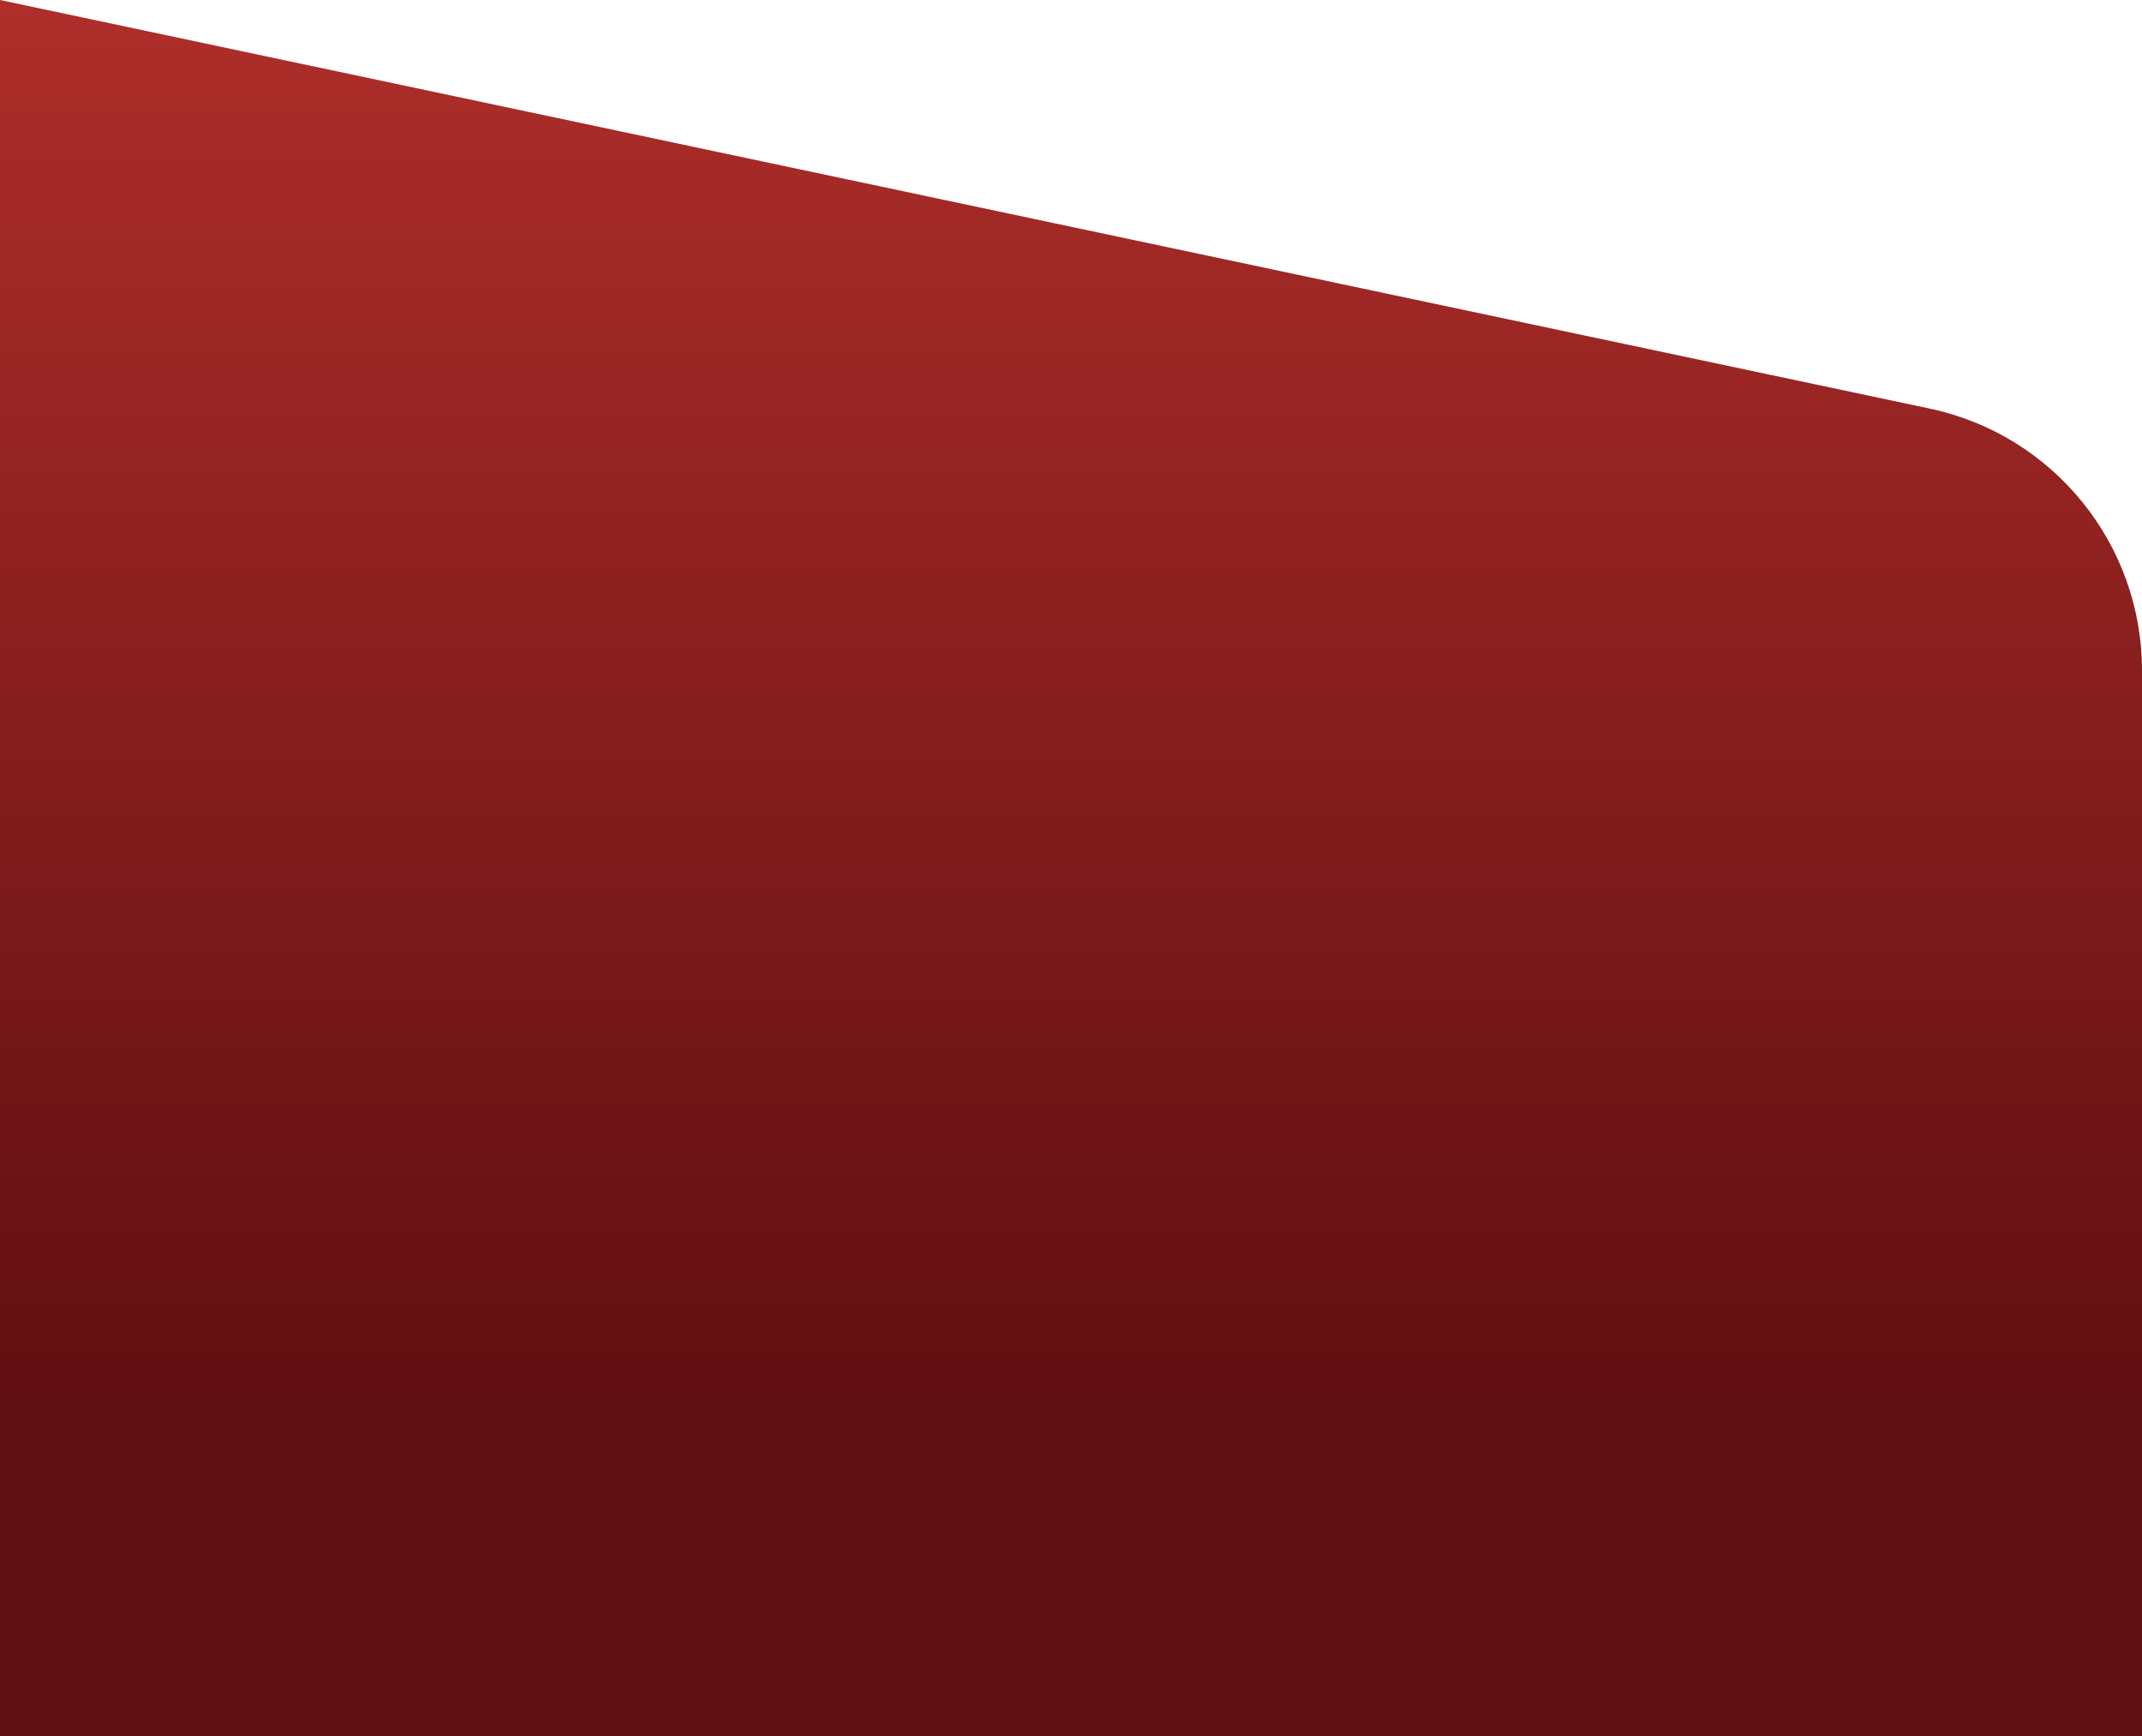 <svg width="1920" height="1556" viewBox="0 0 1920 1556" fill="none" xmlns="http://www.w3.org/2000/svg">
<path d="M0 0L1729.71 366.212C1840.64 389.698 1920 487.617 1920 601.008V1556H0V0Z" fill="url(#paint0_linear_1857_219)"/>
<defs>
<linearGradient id="paint0_linear_1857_219" x1="960" y1="0" x2="960" y2="1273" gradientUnits="userSpaceOnUse">
<stop stop-color="#AE2E2A"/>
<stop offset="1" stop-color="#5F0E11"/>
</linearGradient>
</defs>
</svg>
